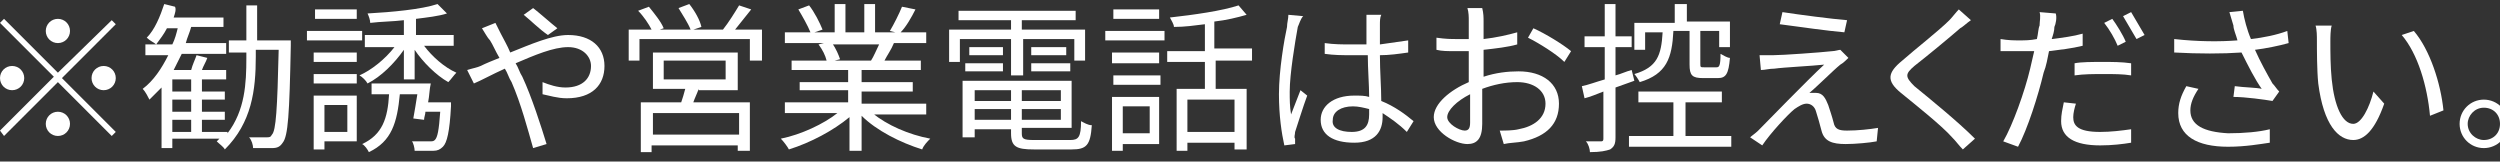 <?xml version="1.0" encoding="utf-8"?>
<!-- Generator: Adobe Illustrator 27.0.1, SVG Export Plug-In . SVG Version: 6.00 Build 0)  -->
<svg version="1.1" id="レイヤー_1" xmlns="http://www.w3.org/2000/svg" xmlns:xlink="http://www.w3.org/1999/xlink" x="0px"
	 y="0px" viewBox="0 0 185.7 12" style="enable-background:new 0 0 185.7 12;" xml:space="preserve">
<rect x="0" y="0" width="185.7" height="12" fill="#333333" stroke="none"/>
<style type="text/css">
	.st0{enable-background:new    ;}
	.st1{fill:#FFFFFF;}
</style>
<g class="st0">
	<path class="st1" d="M8.3,1.5l0.3,0.3l-4,4l4,4l-0.3,0.3l-4-4l-4,4L0,9.7l4-4l-4-4l0.3-0.3l4,4L8.3,1.5z M0.9,6.7
		C0.4,6.7,0,6.3,0,5.8c0-0.5,0.4-0.9,0.9-0.9c0.5,0,0.9,0.4,0.9,0.9C1.8,6.3,1.4,6.7,0.9,6.7z M3.4,2.3c0-0.5,0.4-0.9,0.9-0.9
		c0.5,0,0.9,0.4,0.9,0.9c0,0.5-0.4,0.9-0.9,0.9C3.8,3.2,3.4,2.8,3.4,2.3z M5.2,9.2c0,0.5-0.4,0.9-0.9,0.9c-0.5,0-0.9-0.4-0.9-0.9
		c0-0.5,0.4-0.9,0.9-0.9C4.8,8.3,5.2,8.7,5.2,9.2z M7.7,4.9c0.5,0,0.9,0.4,0.9,0.9c0,0.5-0.4,0.9-0.9,0.9c-0.5,0-0.9-0.4-0.9-0.9
		C6.8,5.3,7.2,4.9,7.7,4.9z"/>
	<path class="st1" d="M21.6,3c0,0,0,0.3,0,0.4c-0.1,5.1-0.2,6.7-0.6,7.2c-0.2,0.3-0.4,0.4-0.8,0.4c-0.3,0-0.9,0-1.4,0
		c0-0.2-0.1-0.6-0.3-0.8c0.6,0,1.1,0,1.3,0c0.2,0,0.3,0,0.4-0.2c0.3-0.3,0.4-1.9,0.5-6.3h-1.7v0.5c0,2.5-0.3,4.9-2.3,6.9
		c-0.1-0.2-0.4-0.4-0.6-0.6l0.2-0.2h-3.5v0.7H12V6.5c-0.3,0.3-0.6,0.6-0.9,0.9c-0.1-0.2-0.3-0.6-0.5-0.8c0.8-0.6,1.4-1.5,1.9-2.5
		h-1.7V3.3h2c0.2-0.4,0.3-0.8,0.4-1.2h-0.8c-0.2,0.4-0.5,0.8-0.8,1.2c-0.1-0.1-0.5-0.3-0.7-0.5c0.6-0.6,1-1.6,1.3-2.5l0.8,0.2
		C13.1,0.7,13,1,12.9,1.3h3.7v0.7h-2.4c-0.1,0.4-0.3,0.8-0.4,1.2h3V4h-3.3c-0.2,0.4-0.4,0.8-0.6,1.2h1.3c0.1-0.4,0.3-0.8,0.4-1.1
		l0.8,0.2c-0.1,0.3-0.3,0.6-0.4,0.9h1.8v0.7h-1.8v0.9h1.7v0.6h-1.7v0.9h1.7v0.6h-1.7v0.9h1.9v0.1c1.3-1.7,1.4-3.7,1.4-5.6V3.9H17V3
		h1.3V0.4h0.8V3H21.6z M14.2,5.9h-1.4v0.9h1.4V5.9z M14.2,7.4h-1.4v0.9h1.4V7.4z M12.8,9.8h1.4V8.9h-1.4V9.8z"/>
	<path class="st1" d="M26.9,3h-4.1V2.3h4.1V3z M26.6,10.5h-2.5v0.6h-0.8v-4h3.2V10.5z M23.3,3.9h3.2v0.7h-3.2V3.9z M23.3,5.5h3.2
		v0.7h-3.2V5.5z M26.5,1.4h-3.1V0.7h3.1V1.4z M24.1,7.8v2h1.7v-2H24.1z M33.5,7.6c0,0,0,0.2,0,0.3c-0.1,1.9-0.3,2.7-0.6,3
		c-0.2,0.2-0.4,0.3-0.7,0.3c-0.3,0-0.8,0-1.4,0c0-0.2-0.1-0.6-0.2-0.7c0.6,0,1.1,0,1.3,0c0.2,0,0.3,0,0.4-0.1
		c0.2-0.2,0.3-0.7,0.4-2.1h-1.1c0,0.2-0.1,0.4-0.1,0.6l-0.8-0.1c0.1-0.5,0.2-1.2,0.3-1.8h-1.3c-0.2,2.1-0.6,3.5-2.3,4.3
		c-0.1-0.2-0.3-0.5-0.5-0.6c1.5-0.7,1.9-1.9,2-3.7h-1.3V6.2h4.4c-0.1,0.4-0.1,0.9-0.2,1.4H33.5z M31.5,3.4c0.6,0.8,1.5,1.6,2.4,2
		c-0.2,0.2-0.4,0.5-0.6,0.7c-0.9-0.5-1.9-1.5-2.5-2.4v2.2H30V3.7c-0.7,1-1.7,2-2.7,2.5c-0.1-0.2-0.4-0.5-0.6-0.6
		c0.9-0.4,1.9-1.2,2.6-2.1h-2.2V2.6H30V1.5c-0.8,0.1-1.7,0.1-2.5,0.2c0-0.2-0.1-0.5-0.2-0.7c1.8-0.1,4-0.3,5.2-0.7L33.2,1
		c-0.6,0.2-1.5,0.3-2.3,0.4v1.2h2.8v0.8H31.5z"/>
	<path class="st1" d="M37.2,2.5c0.2,0.4,0.5,0.9,0.7,1.4c1.5-0.6,3.1-1.3,4.3-1.3c1.7,0,2.7,0.9,2.7,2.3c0,1.4-0.9,2.4-2.8,2.4
		c-0.7,0-1.3-0.2-1.8-0.3l0-0.9c0.5,0.2,1.1,0.4,1.7,0.4c1.3,0,1.9-0.7,1.9-1.6c0-0.7-0.6-1.4-1.7-1.4c-1.1,0-2.5,0.6-3.9,1.2
		c0.2,0.3,0.3,0.7,0.5,1c0.7,1.5,1.4,3.7,1.8,5l-1,0.3c-0.4-1.4-0.9-3.3-1.6-4.9c-0.2-0.3-0.3-0.7-0.5-1c-0.9,0.4-1.8,0.9-2.3,1.1
		l-0.5-1c0.3-0.1,0.8-0.2,1-0.3c0.4-0.2,0.9-0.4,1.4-0.6c-0.3-0.5-0.5-1-0.7-1.3c-0.2-0.2-0.4-0.6-0.6-0.9l1-0.4
		C36.9,1.9,37.1,2.3,37.2,2.5z M38.9,1.1l0.7-0.5c0.4,0.3,1.3,1.1,1.8,1.5l-0.7,0.5C40.1,2.2,39.4,1.5,38.9,1.1z"/>
	<path class="st1" d="M56.6,2.2v2.3h-0.9V2.9h-8.2v1.6h-0.8V2.2h1.7c-0.2-0.4-0.6-1-1-1.4l0.8-0.3c0.4,0.5,0.9,1.1,1.1,1.6L49,2.2
		h2.3c-0.2-0.5-0.6-1.1-0.9-1.6l0.8-0.3c0.4,0.5,0.8,1.2,0.9,1.7l-0.6,0.2h2.2c0.4-0.5,0.9-1.3,1.2-1.8l0.9,0.3
		c-0.4,0.5-0.8,1-1.2,1.5H56.6z M51.9,6.6c-0.1,0.3-0.3,0.7-0.4,1h4.2v3.6h-0.9v-0.4h-6.4v0.5h-0.8V7.6h3c0.1-0.3,0.2-0.6,0.3-1
		h-2.4V3.9h6.3v2.8H51.9z M54.9,8.4h-6.4V10h6.4V8.4z M49.3,5.9h4.6V4.5h-4.6V5.9z"/>
	<path class="st1" d="M64.8,8.4c1.1,0.9,2.7,1.6,4.3,1.9c-0.2,0.2-0.5,0.5-0.6,0.8c-1.6-0.5-3.4-1.4-4.5-2.5v2.6h-0.9V8.7
		c-1.2,1-2.9,1.9-4.5,2.4c-0.1-0.2-0.4-0.6-0.6-0.8c1.5-0.3,3.2-1.1,4.2-1.9h-3.9V7.6h4.7V6.7h-3.6V6.1h3.6V5.2h-4.2V4.5h2.6
		c-0.1-0.4-0.3-0.8-0.6-1.2l0.4-0.1h-2.9V2.4h1.9c-0.2-0.5-0.6-1.2-0.9-1.7l0.8-0.3c0.4,0.5,0.8,1.3,1,1.8l-0.6,0.2H62V0.3h0.8v2.1
		h1.4V0.3h0.8v2.1h1.5l-0.4-0.1c0.3-0.5,0.7-1.3,0.9-1.8L68,0.7c-0.3,0.6-0.7,1.3-1.1,1.7h1.9v0.8h-2.4c-0.2,0.5-0.5,0.9-0.7,1.3
		h2.7v0.7H64v0.9h3.8v0.7H64v0.9h4.8v0.8H64.8z M61.8,3.2c0.3,0.4,0.5,0.9,0.6,1.2l-0.4,0.1h2.8l-0.1,0c0.2-0.3,0.4-0.8,0.6-1.2
		H61.8z"/>
	<path class="st1" d="M75.1,2.9h-3.8v1.7h-0.8V2.2h4.6V1.5h-3.9V0.8h8.7v0.7h-4v0.7h4.7v2.3h-0.8V2.9H76v2.7h-0.9V2.9z M79.5,10.4
		c0.6,0,0.8-0.2,0.8-1.4c0.2,0.1,0.5,0.3,0.8,0.3c-0.1,1.5-0.4,1.8-1.5,1.8h-2.8c-1.3,0-1.7-0.2-1.7-1.2V9.6h-2.7v0.6h-0.9V6h8.1
		v3.5h-3.7v0.4c0,0.4,0.1,0.5,0.9,0.5H79.5z M71.7,4.7h2.8v0.6h-2.8V4.7z M74.5,4.1H72V3.5h2.5V4.1z M72.4,6.7v0.8h2.7V6.7H72.4z
		 M75.1,8.9V8.1h-2.7v0.8H75.1z M78.8,6.7h-2.9v0.8h2.9V6.7z M78.8,8.9V8.1h-2.9v0.8H78.8z M79.2,3.5v0.6h-2.6V3.5H79.2z M76.6,4.7
		h2.9v0.6h-2.9V4.7z"/>
	<path class="st1" d="M82.1,2.3h4.4V3h-4.4V2.3z M86.2,10.7h-2.8v0.5h-0.8v-4h3.5V10.7z M86.1,4.7h-3.5V3.9h3.5V4.7z M82.7,5.6h3.5
		v0.7h-3.5V5.6z M86.1,1.4h-3.4V0.7h3.4V1.4z M83.4,7.9v2h2v-2H83.4z M90.3,4.6v2h2.3v4.5h-0.9v-0.5h-3.5v0.6h-0.8V6.6h2.1v-2h-2.8
		V3.8h2.8V1.8c-0.8,0.1-1.5,0.2-2.3,0.2c0-0.2-0.2-0.5-0.3-0.7c1.8-0.2,3.9-0.5,5.1-0.9l0.6,0.7c-0.7,0.2-1.5,0.4-2.4,0.5v2h2.8v0.9
		H90.3z M91.7,7.4h-3.5v2.4h3.5V7.4z"/>
	<path class="st1" d="M96.4,2c-0.2,1.1-0.6,3.5-0.6,4.8c0,0.6,0,1.1,0.1,1.7c0.2-0.5,0.5-1.3,0.7-1.8l0.5,0.4
		c-0.3,0.8-0.7,2.1-0.9,2.7c0,0.2-0.1,0.4,0,0.5c0,0.1,0,0.3,0,0.4l-0.8,0.1C95.2,9.9,95,8.6,95,7c0-1.8,0.4-4.1,0.6-5
		c0-0.3,0.1-0.6,0.1-0.9l1.1,0.1C96.6,1.4,96.5,1.8,96.4,2z M102.5,1.8c0,0.3,0,0.9,0,1.5c0.7-0.1,1.4-0.2,2.1-0.3v0.9
		c-0.7,0.1-1.4,0.2-2.1,0.2c0,1.2,0.1,2.4,0.1,3.4c1,0.4,1.8,1,2.4,1.5l-0.5,0.8c-0.6-0.6-1.2-1-1.8-1.4c0,0.1,0,0.2,0,0.3
		c0,1-0.5,1.9-2.1,1.9c-1.6,0-2.5-0.6-2.5-1.7c0-1,0.9-1.8,2.5-1.8c0.4,0,0.8,0,1.1,0.1c0-0.9-0.1-2.1-0.1-3.1c-0.4,0-0.8,0-1.2,0
		c-0.7,0-1.3,0-2-0.1V3.2c0.7,0.1,1.3,0.1,2,0.1c0.4,0,0.8,0,1.1,0V1.8c0-0.2,0-0.5,0-0.7h1.1C102.5,1.3,102.5,1.6,102.5,1.8z
		 M100.4,9.8c1,0,1.3-0.5,1.3-1.3c0-0.1,0-0.3,0-0.4c-0.4-0.1-0.8-0.2-1.2-0.2c-0.9,0-1.5,0.4-1.5,1C98.9,9.5,99.5,9.8,100.4,9.8z"
		/>
	<path class="st1" d="M110.2,1.6c0,0.3,0,0.8,0,1.3c0.9-0.1,1.8-0.3,2.5-0.5l0,0.9c-0.7,0.2-1.6,0.3-2.5,0.4c0,0.6,0,1.1,0,1.6
		c0,0.1,0,0.3,0,0.4c0.9-0.3,1.8-0.4,2.6-0.4c1.8,0,3,0.9,3,2.4c0,1.5-0.9,2.4-2.6,2.8c-0.5,0.1-1.1,0.1-1.5,0.2l-0.3-1
		c0.4,0,1,0,1.4-0.1c1.1-0.2,2-0.8,2-1.9c0-1-0.9-1.6-2.1-1.6c-0.9,0-1.8,0.2-2.6,0.5c0,1,0,2.1,0,2.6c0,1.1-0.4,1.5-1.1,1.5
		c-0.9,0-2.5-0.9-2.5-2c0-1,1.2-2,2.6-2.6c0-0.2,0-0.5,0-0.7c0-0.5,0-1,0-1.6c-0.3,0-0.6,0-0.9,0c-0.7,0-1.1,0-1.5-0.1l0-0.9
		c0.7,0.1,1.1,0.1,1.5,0.1c0.3,0,0.6,0,0.9,0c0-0.6,0-1.2,0-1.4c0-0.2,0-0.6-0.1-0.9h1.1C110.2,1,110.2,1.3,110.2,1.6z M108.8,9.7
		c0.3,0,0.4-0.2,0.4-0.6c0-0.4,0-1.2,0-2.1c-1,0.5-1.7,1.2-1.7,1.7C107.5,9.2,108.4,9.7,108.8,9.7z M116.7,3.8l-0.5,0.8
		c-0.6-0.6-1.9-1.4-2.7-1.8l0.4-0.7C114.8,2.5,116.1,3.3,116.7,3.8z"/>
	<path class="st1" d="M120,6.5v3.7c0,0.5-0.1,0.7-0.4,0.9c-0.3,0.1-0.7,0.2-1.5,0.2c0-0.2-0.1-0.6-0.3-0.8c0.5,0,1,0,1.1,0
		c0.1,0,0.2,0,0.2-0.2V6.8c-0.5,0.2-1,0.4-1.4,0.5l-0.2-0.9c0.5-0.1,1-0.3,1.7-0.5V3.5h-1.5V2.7h1.5V0.3h0.8v2.4h1.2v0.8H120v2.1
		c0.4-0.1,0.8-0.3,1.2-0.4l0.2,0.8L120,6.5z M128.6,10.1v0.8H121v-0.8h3.3V7.6h-2.6V6.8h6.2v0.8h-2.7v2.5H128.6z M124.3,2.3
		c-0.1,2-0.5,3.2-2.5,3.8c-0.1-0.2-0.3-0.5-0.4-0.6c1.7-0.5,2-1.4,2.1-3.1h-1.3v1.3h-0.8v-2h3V0.3h0.9v1.3h3.2v1.9h-0.8V2.3h-1.4
		v2.4c0,0.3,0,0.3,0.3,0.3h0.9c0.2,0,0.3-0.1,0.3-1c0.2,0.1,0.5,0.3,0.7,0.3c-0.1,1.2-0.3,1.5-0.9,1.5h-1.1c-0.8,0-1-0.2-1-1V2.3
		H124.3z"/>
	<path class="st1" d="M136.7,4.8c-0.5,0.4-1.8,1.7-2.3,2.1c0.1,0,0.3,0,0.5,0c0.5,0,0.7,0.4,0.9,0.9c0.1,0.3,0.3,0.9,0.4,1.3
		c0.1,0.5,0.4,0.6,1,0.6c0.8,0,1.7-0.1,2.3-0.2l-0.1,1c-0.5,0.1-1.6,0.2-2.3,0.2c-1,0-1.6-0.2-1.8-1c-0.1-0.4-0.3-1.1-0.4-1.4
		c-0.1-0.4-0.4-0.6-0.7-0.6c-0.3,0-0.6,0.2-0.9,0.4c-0.5,0.4-1.8,1.8-2.4,2.7l-0.9-0.6c0.1-0.1,0.4-0.3,0.6-0.5
		c0.5-0.5,3.7-3.8,4.9-4.9c-0.9,0.1-3,0.2-3.7,0.3c-0.4,0-0.7,0.1-1,0.1l-0.1-1.1c0.3,0,0.6,0,1,0c0.7,0,3.5-0.2,4.4-0.3
		c0.2,0,0.5-0.1,0.6-0.1l0.6,0.6C137.2,4.4,136.9,4.7,136.7,4.8z M137.2,1.5L137,2.4c-1.2-0.1-3.3-0.4-4.8-0.6l0.2-0.9
		C133.7,1.1,136,1.4,137.2,1.5z"/>
	<path class="st1" d="M145.6,2.1c-0.8,0.7-2.5,2.1-3.4,2.8c-0.7,0.6-0.7,0.8,0,1.5c1.1,0.9,3.2,2.6,4.5,3.9l-0.9,0.8
		c-0.3-0.3-0.5-0.6-0.8-0.9c-0.8-0.9-2.7-2.4-3.8-3.3c-1.1-0.9-1-1.5,0.1-2.4c0.9-0.8,2.7-2.2,3.5-3c0.2-0.2,0.5-0.6,0.7-0.8
		l0.9,0.8C146.1,1.7,145.8,2,145.6,2.1z"/>
	<path class="st1" d="M152.6,2c0,0.3-0.1,0.6-0.2,0.9c0.8-0.1,1.6-0.2,2.3-0.4v0.9c-0.8,0.2-1.7,0.3-2.5,0.4
		c-0.1,0.5-0.2,1.1-0.4,1.6c-0.4,1.7-1.2,4.2-1.9,5.5l-1.1-0.4c0.7-1.2,1.6-3.7,2-5.4c0.1-0.4,0.2-0.9,0.3-1.3c-0.4,0-0.8,0-1.1,0
		c-0.5,0-1,0-1.4,0l0-0.9c0.6,0.1,1,0.1,1.4,0.1c0.4,0,0.8,0,1.3-0.1c0.1-0.4,0.1-0.8,0.2-1c0-0.3,0.1-0.7,0-1l1.2,0.1
		C152.8,1.3,152.7,1.8,152.6,2z M154,8.7c0,0.6,0.3,1.1,2,1.1c0.8,0,1.6-0.1,2.3-0.2l0,1c-0.6,0.1-1.4,0.2-2.3,0.2
		c-1.9,0-2.9-0.6-2.9-1.8c0-0.5,0.1-0.9,0.2-1.4l0.9,0.1C154.1,8,154,8.4,154,8.7z M156.2,4.6c0.7,0,1.4,0,2.1,0.1l0,0.9
		c-0.6-0.1-1.3-0.1-2-0.1c-0.8,0-1.5,0-2.2,0.1V4.7C154.6,4.6,155.4,4.6,156.2,4.6z M157.9,3.1l-0.6,0.3c-0.2-0.5-0.6-1.2-1-1.7
		l0.6-0.3C157.2,1.8,157.7,2.6,157.9,3.1z M159.3,2.6l-0.6,0.3c-0.3-0.5-0.7-1.2-1-1.7l0.6-0.3C158.6,1.4,159,2.1,159.3,2.6z"/>
	<path class="st1" d="M165.6,0.9l1-0.1c0.1,0.6,0.3,1.4,0.6,2.1c0.9-0.1,1.9-0.3,2.7-0.6l0.1,0.9c-0.7,0.2-1.7,0.4-2.5,0.5
		c0.4,0.9,0.9,1.8,1.3,2.5c0.2,0.2,0.3,0.4,0.5,0.6l-0.5,0.7c-0.6-0.1-2-0.3-2.9-0.3l0.1-0.8c0.7,0.1,1.6,0.1,2,0.2
		c-0.5-0.7-1-1.7-1.5-2.7c-1.4,0.1-3.2,0.1-5,0l0-1c1.8,0.2,3.4,0.2,4.7,0.1c-0.1-0.4-0.3-0.8-0.3-1.1
		C165.8,1.6,165.7,1.2,165.6,0.9z M162.7,8.2c0,1.1,1,1.6,2.8,1.7c1.2,0,2.3-0.1,3.1-0.3l0,1c-0.7,0.1-1.8,0.3-3.1,0.3
		c-2.3,0-3.7-0.8-3.7-2.5c0-0.7,0.2-1.3,0.6-2l0.9,0.2C162.9,7.2,162.7,7.7,162.7,8.2z"/>
	<path class="st1" d="M173.1,3.1c0,0.8,0,1.8,0.1,2.8c0.2,2,0.8,3.3,1.6,3.3c0.6,0,1.2-1.2,1.5-2.4l0.8,0.9c-0.7,2-1.5,2.7-2.3,2.7
		c-1.1,0-2.2-1.1-2.6-4.2c-0.1-1-0.1-2.5-0.1-3.2c0-0.3,0-0.8-0.1-1.1l1.2,0C173.1,2.2,173.1,2.8,173.1,3.1z M181.5,8.2l-1,0.4
		c-0.2-2.2-0.9-4.6-2.1-6l0.9-0.3C180.5,3.7,181.3,6.2,181.5,8.2z"/>
	<path class="st1" d="M186.3,9.2c0,1-0.8,1.8-1.8,1.8c-1,0-1.8-0.8-1.8-1.8c0-1,0.8-1.8,1.8-1.8C185.5,7.4,186.3,8.2,186.3,9.2z
		 M185.7,9.2c0-0.7-0.5-1.2-1.2-1.2c-0.7,0-1.2,0.6-1.2,1.2c0,0.7,0.6,1.2,1.2,1.2C185.2,10.4,185.7,9.9,185.7,9.2z"/>
</g>
</svg>
